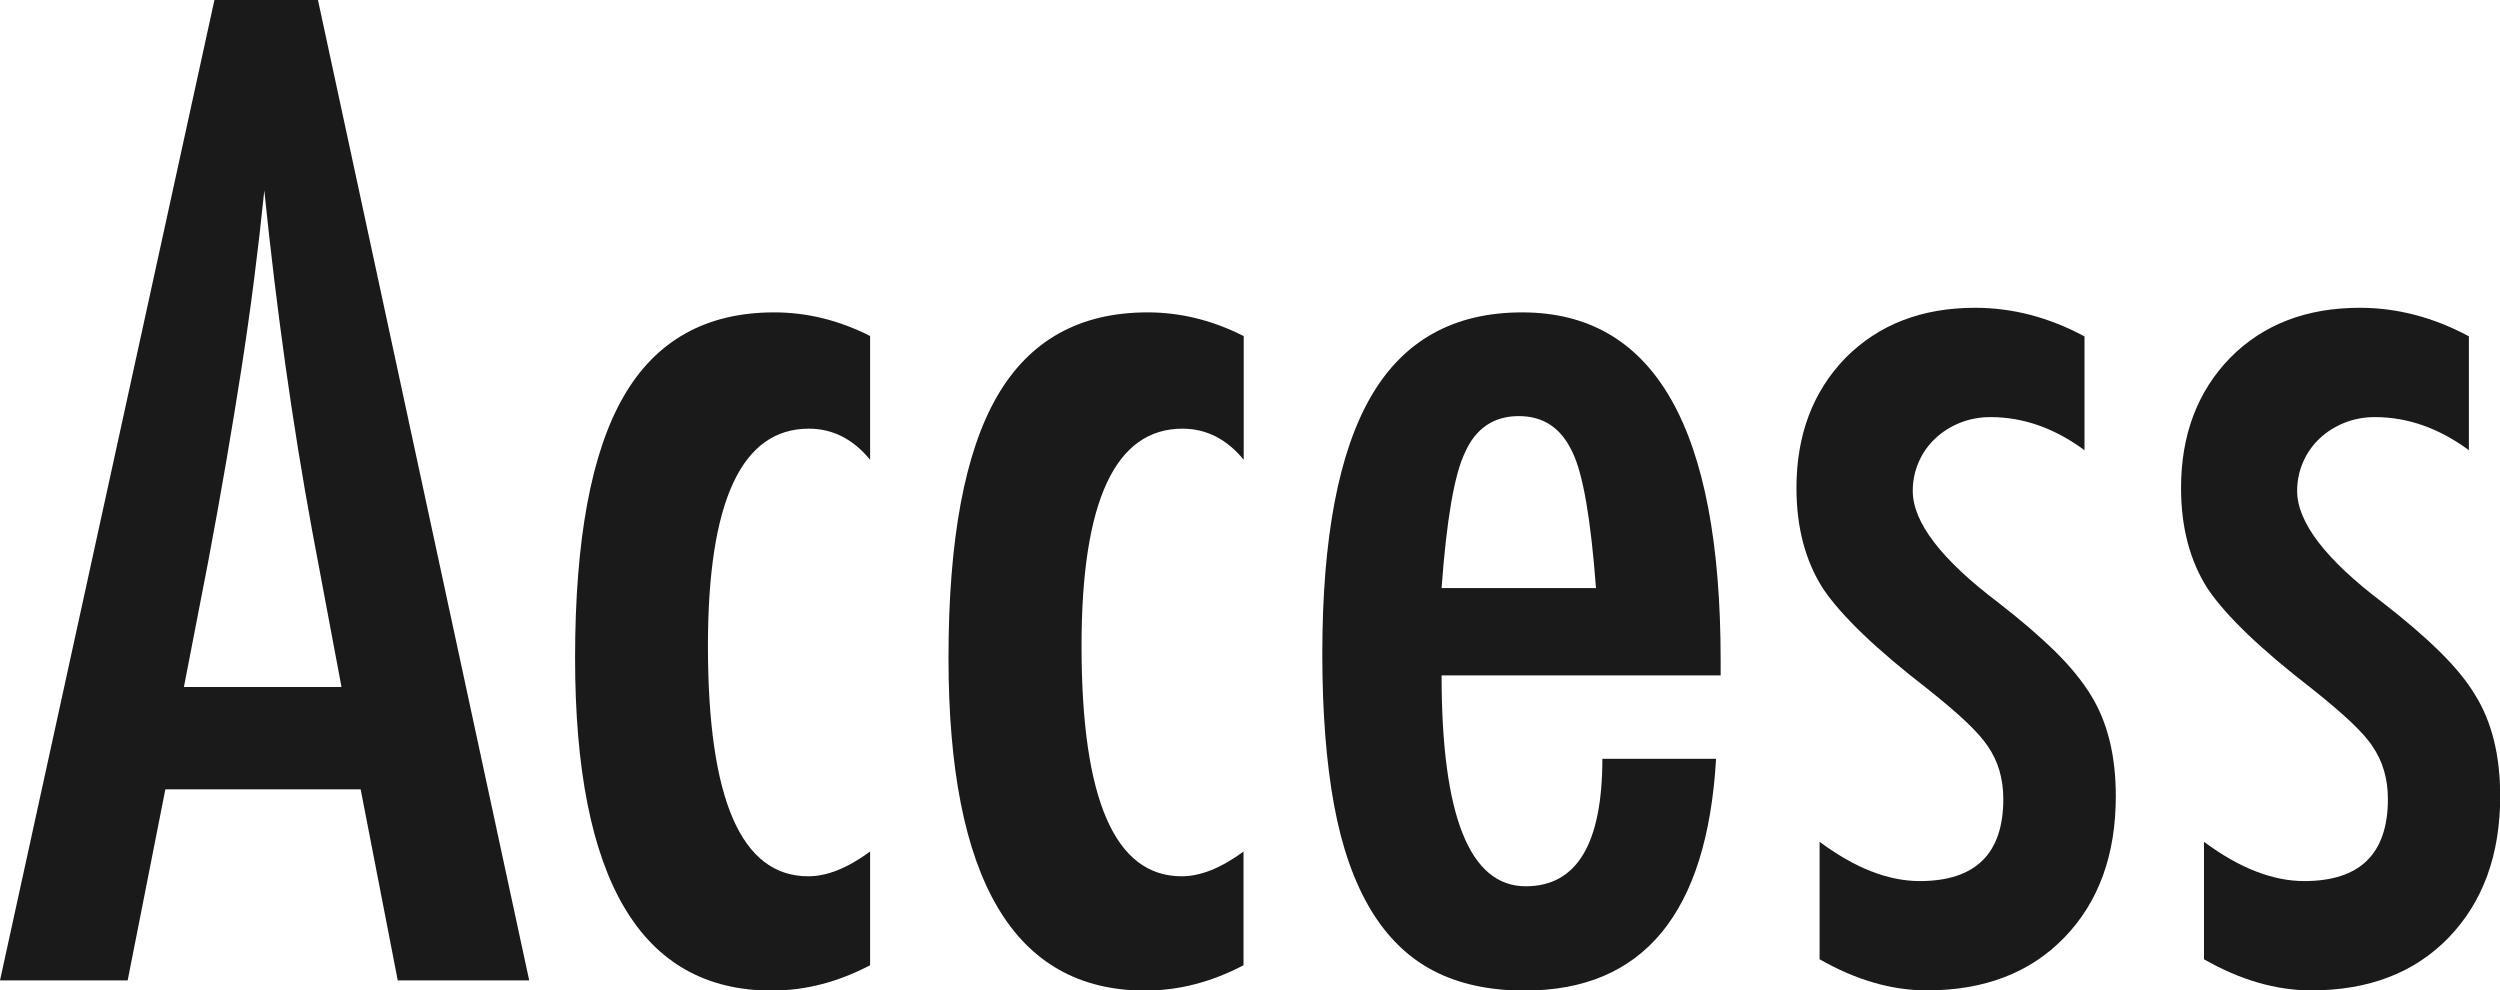 <?xml version="1.0" encoding="UTF-8"?><svg id="_レイヤー_2" xmlns="http://www.w3.org/2000/svg" viewBox="0 0 125.33 49.65"><defs><style>.cls-1{fill:#1a1a1a;stroke-width:0px;}</style></defs><g id="_レイヤー_1-2"><path class="cls-1" d="m10.75,0h5.19l10.59,49.15h-6.59l-1.86-9.58h-9.79l-1.89,9.58H0L10.75,0Zm6.37,34.44l-1.47-7.83c-.98-5.33-1.78-11.01-2.4-17.06-.3,2.95-.68,5.94-1.15,8.96-.47,3.02-1.02,6.23-1.66,9.63l-1.22,6.3h7.91Z"/><path class="cls-1" d="m43.62,16.84v6.21c-.85-1.04-1.88-1.56-3.07-1.56-3.37,0-5.06,3.63-5.06,10.89,0,7.7,1.67,11.55,5.03,11.55.94,0,1.97-.41,3.1-1.24v5.7c-1.62.85-3.26,1.27-4.93,1.27-6.57,0-9.86-5.56-9.86-16.68,0-5.92.81-10.29,2.43-13.1,1.62-2.81,4.14-4.22,7.55-4.22,1.64,0,3.24.39,4.8,1.18Z"/><path class="cls-1" d="m62.35,16.84v6.21c-.85-1.04-1.88-1.56-3.07-1.56-3.37,0-5.06,3.63-5.06,10.89,0,7.7,1.67,11.55,5.02,11.55.94,0,1.97-.41,3.1-1.24v5.7c-1.62.85-3.26,1.27-4.93,1.27-6.57,0-9.86-5.56-9.86-16.68,0-5.92.81-10.29,2.43-13.1,1.62-2.81,4.14-4.22,7.55-4.22,1.64,0,3.24.39,4.8,1.18Z"/><path class="cls-1" d="m80.33,38.04h5.7c-.45,7.75-3.65,11.62-9.6,11.62-1.77,0-3.29-.33-4.56-.99-1.27-.66-2.32-1.68-3.15-3.06-.83-1.38-1.45-3.13-1.84-5.25-.39-2.12-.59-4.65-.59-7.58,0-5.81.82-10.12,2.45-12.92,1.63-2.8,4.15-4.2,7.57-4.2,6.64,0,9.95,5.81,9.95,17.44v.76h-13.99c0,7.05,1.41,10.57,4.22,10.57,2.56,0,3.84-2.13,3.84-6.4Zm-.32-8.56c-.26-3.46-.65-5.73-1.18-6.81-.56-1.21-1.45-1.81-2.69-1.81s-2.15.6-2.69,1.81c-.53,1.08-.93,3.35-1.18,6.81h7.75Z"/><path class="cls-1" d="m104.5,16.87v5.7c-1.49-1.1-3.06-1.66-4.71-1.66-.55,0-1.07.1-1.54.29s-.88.45-1.23.78c-.35.33-.63.72-.83,1.18-.2.46-.3.94-.3,1.45,0,1.57,1.43,3.44,4.29,5.6,1.15.89,2.11,1.72,2.88,2.48.77.76,1.35,1.49,1.76,2.16.83,1.34,1.25,3.02,1.25,5.06,0,2.95-.86,5.32-2.59,7.1-1.71,1.76-4,2.64-6.88,2.64-1.77,0-3.56-.52-5.38-1.56v-5.89c1.77,1.32,3.45,1.97,5.02,1.97,2.79,0,4.19-1.37,4.19-4.11,0-1.02-.26-1.9-.77-2.64-.24-.36-.61-.78-1.12-1.26s-1.14-1.01-1.89-1.61c-2.58-1.99-4.33-3.67-5.25-5.03-.9-1.4-1.34-3.09-1.34-5.06,0-2.65.82-4.83,2.46-6.52,1.67-1.68,3.83-2.51,6.5-2.51,1.88,0,3.7.48,5.47,1.43Z"/><path class="cls-1" d="m123.77,16.87v5.7c-1.49-1.1-3.06-1.66-4.71-1.66-.55,0-1.07.1-1.54.29-.47.19-.88.45-1.23.78-.35.33-.63.72-.83,1.18-.2.46-.3.94-.3,1.45,0,1.57,1.43,3.44,4.29,5.6,1.15.89,2.11,1.72,2.88,2.48.77.76,1.36,1.49,1.76,2.16.83,1.34,1.25,3.02,1.25,5.06,0,2.95-.87,5.32-2.59,7.1-1.71,1.76-4,2.64-6.88,2.64-1.77,0-3.56-.52-5.38-1.56v-5.89c1.77,1.32,3.45,1.97,5.03,1.97,2.79,0,4.19-1.37,4.19-4.11,0-1.02-.26-1.9-.77-2.64-.23-.36-.61-.78-1.12-1.26-.51-.48-1.14-1.01-1.89-1.61-2.58-1.99-4.33-3.67-5.25-5.03-.9-1.4-1.34-3.09-1.34-5.06,0-2.65.82-4.83,2.46-6.52,1.66-1.68,3.83-2.51,6.5-2.51,1.88,0,3.7.48,5.47,1.43Z"/></g></svg>